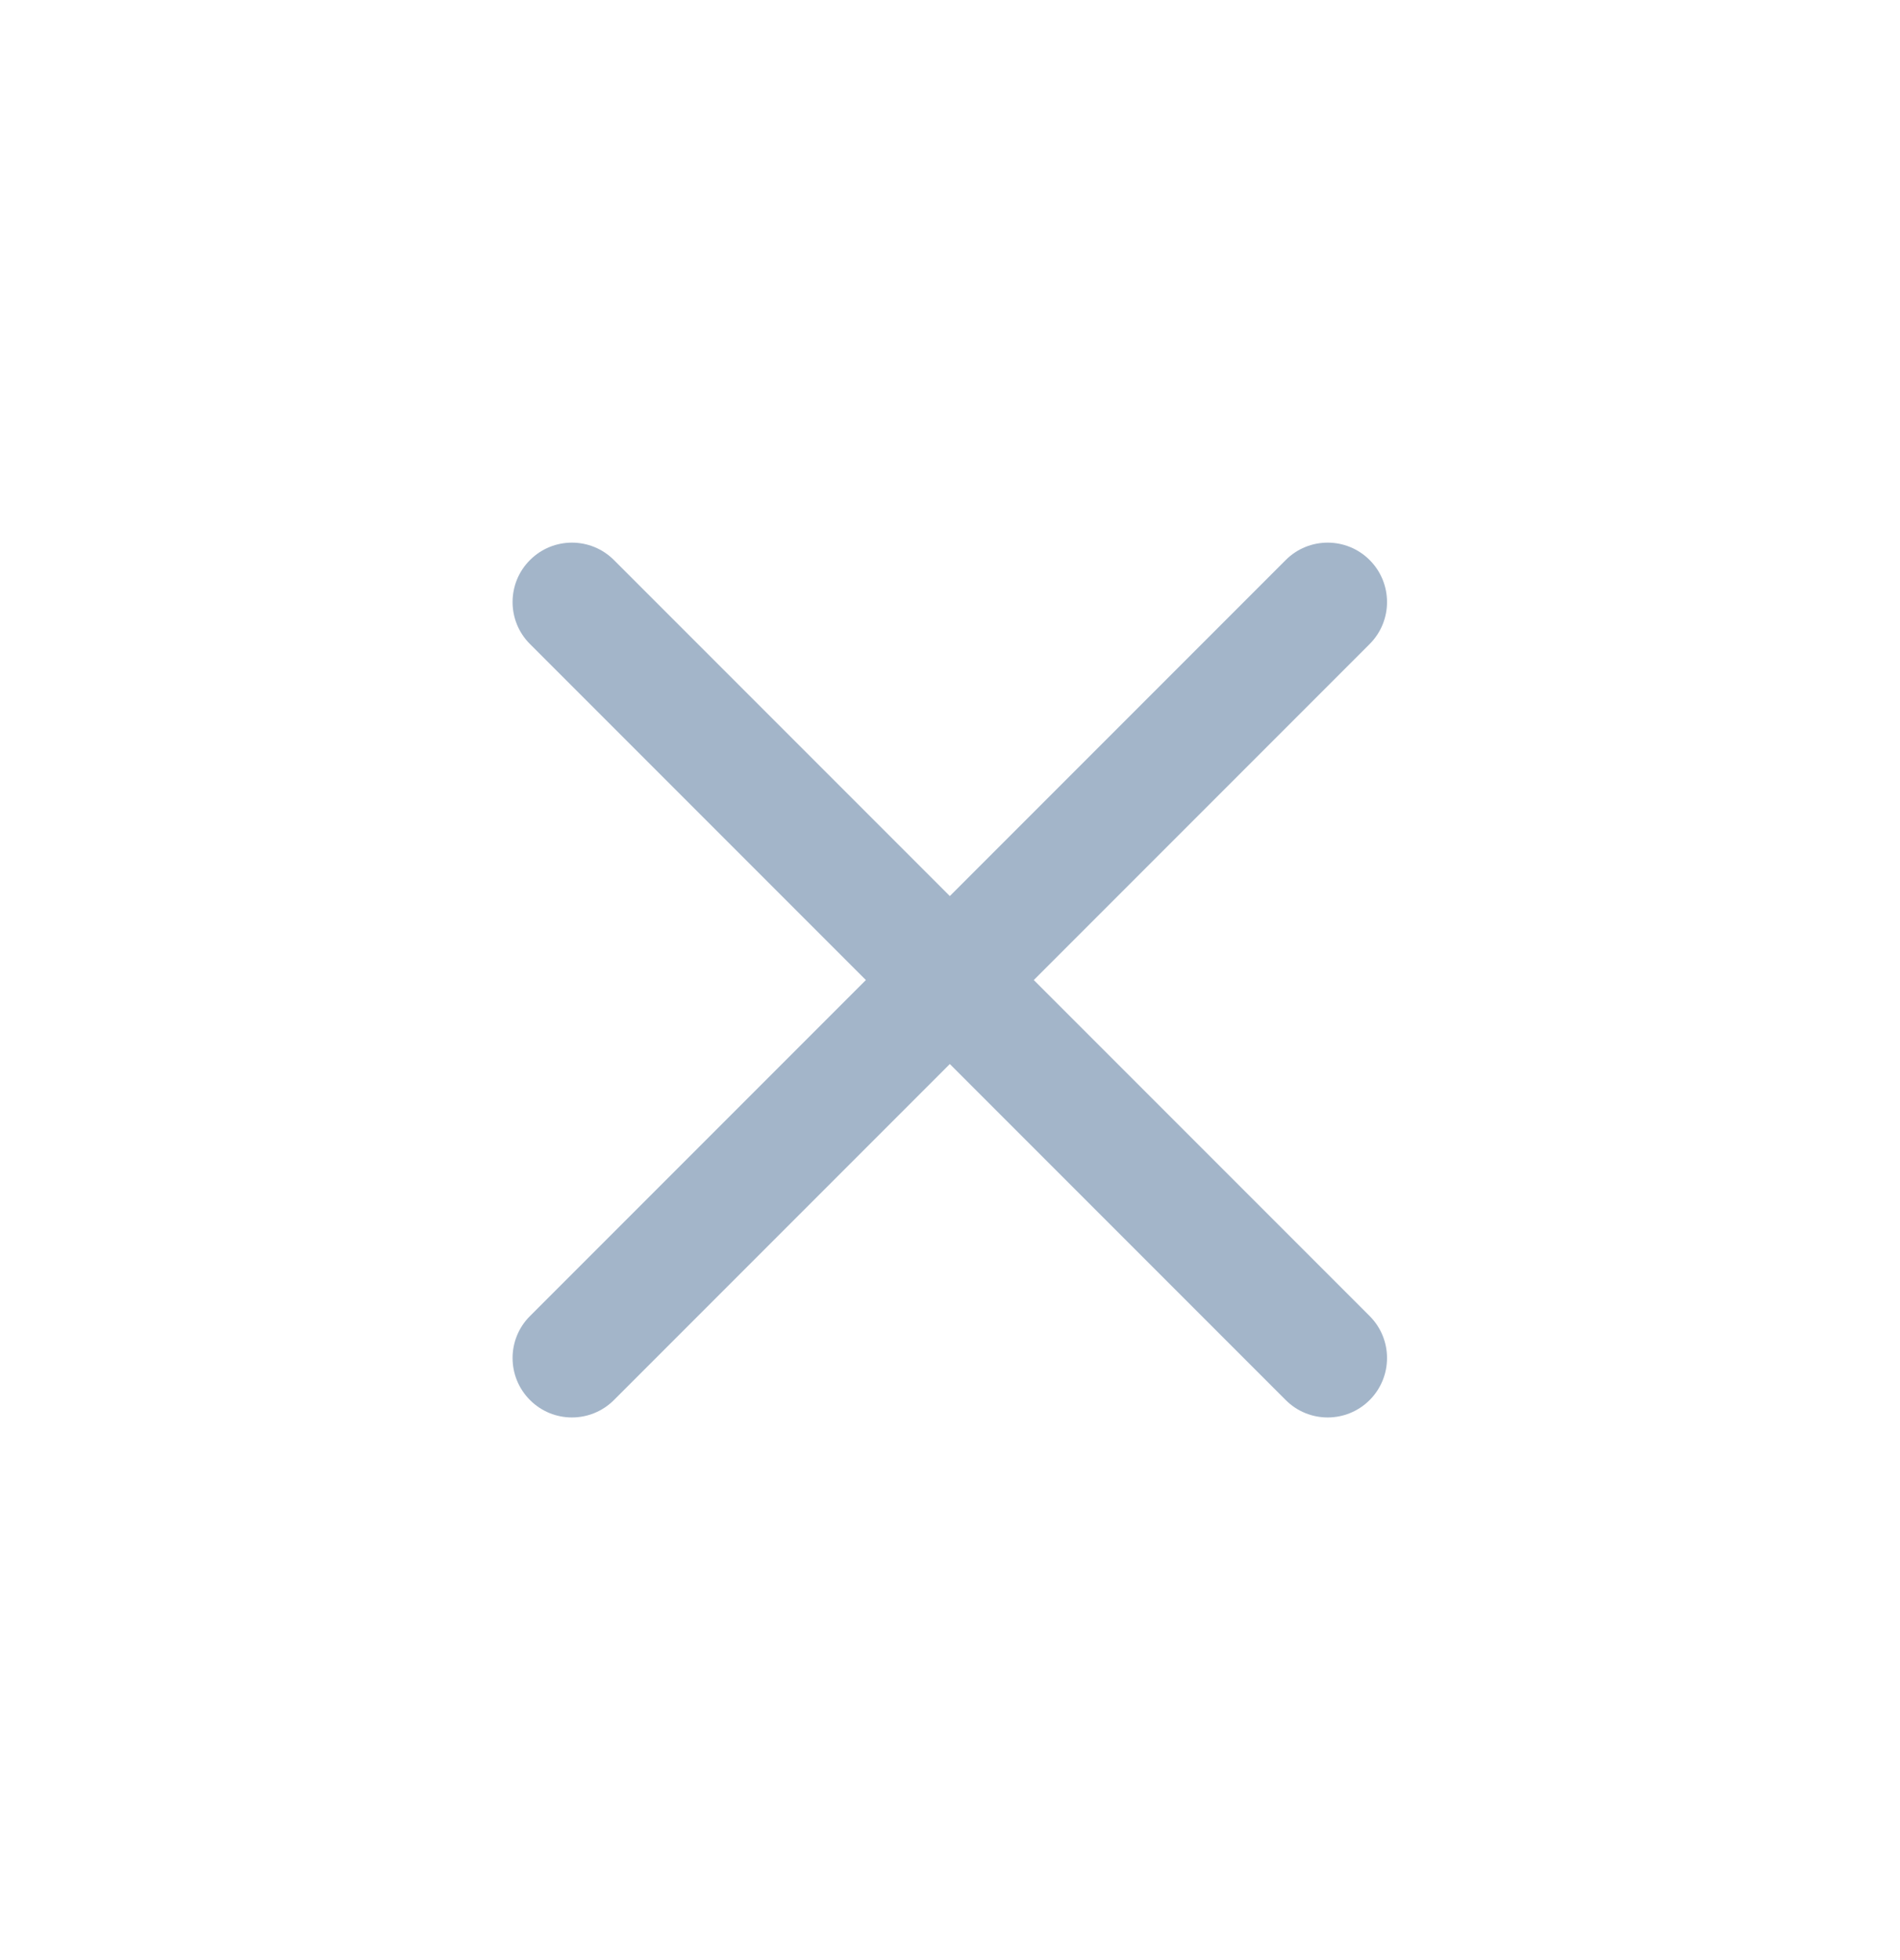 <svg width="32" height="33" viewBox="0 0 32 33" fill="none" xmlns="http://www.w3.org/2000/svg">
<path d="M10.34 9.429C9.949 9.038 9.316 9.038 8.926 9.429C8.535 9.819 8.535 10.453 8.926 10.843L14.583 16.5L8.926 22.157C8.535 22.547 8.535 23.18 8.926 23.571C9.316 23.962 9.949 23.962 10.34 23.571L15.997 17.914L21.654 23.571C22.044 23.962 22.677 23.962 23.068 23.571C23.458 23.18 23.458 22.547 23.068 22.157L17.411 16.5L23.068 10.843C23.458 10.453 23.458 9.819 23.068 9.429C22.677 9.038 22.044 9.038 21.654 9.429L15.997 15.086L10.34 9.429Z" fill="#A3B5C9"/>
</svg>
